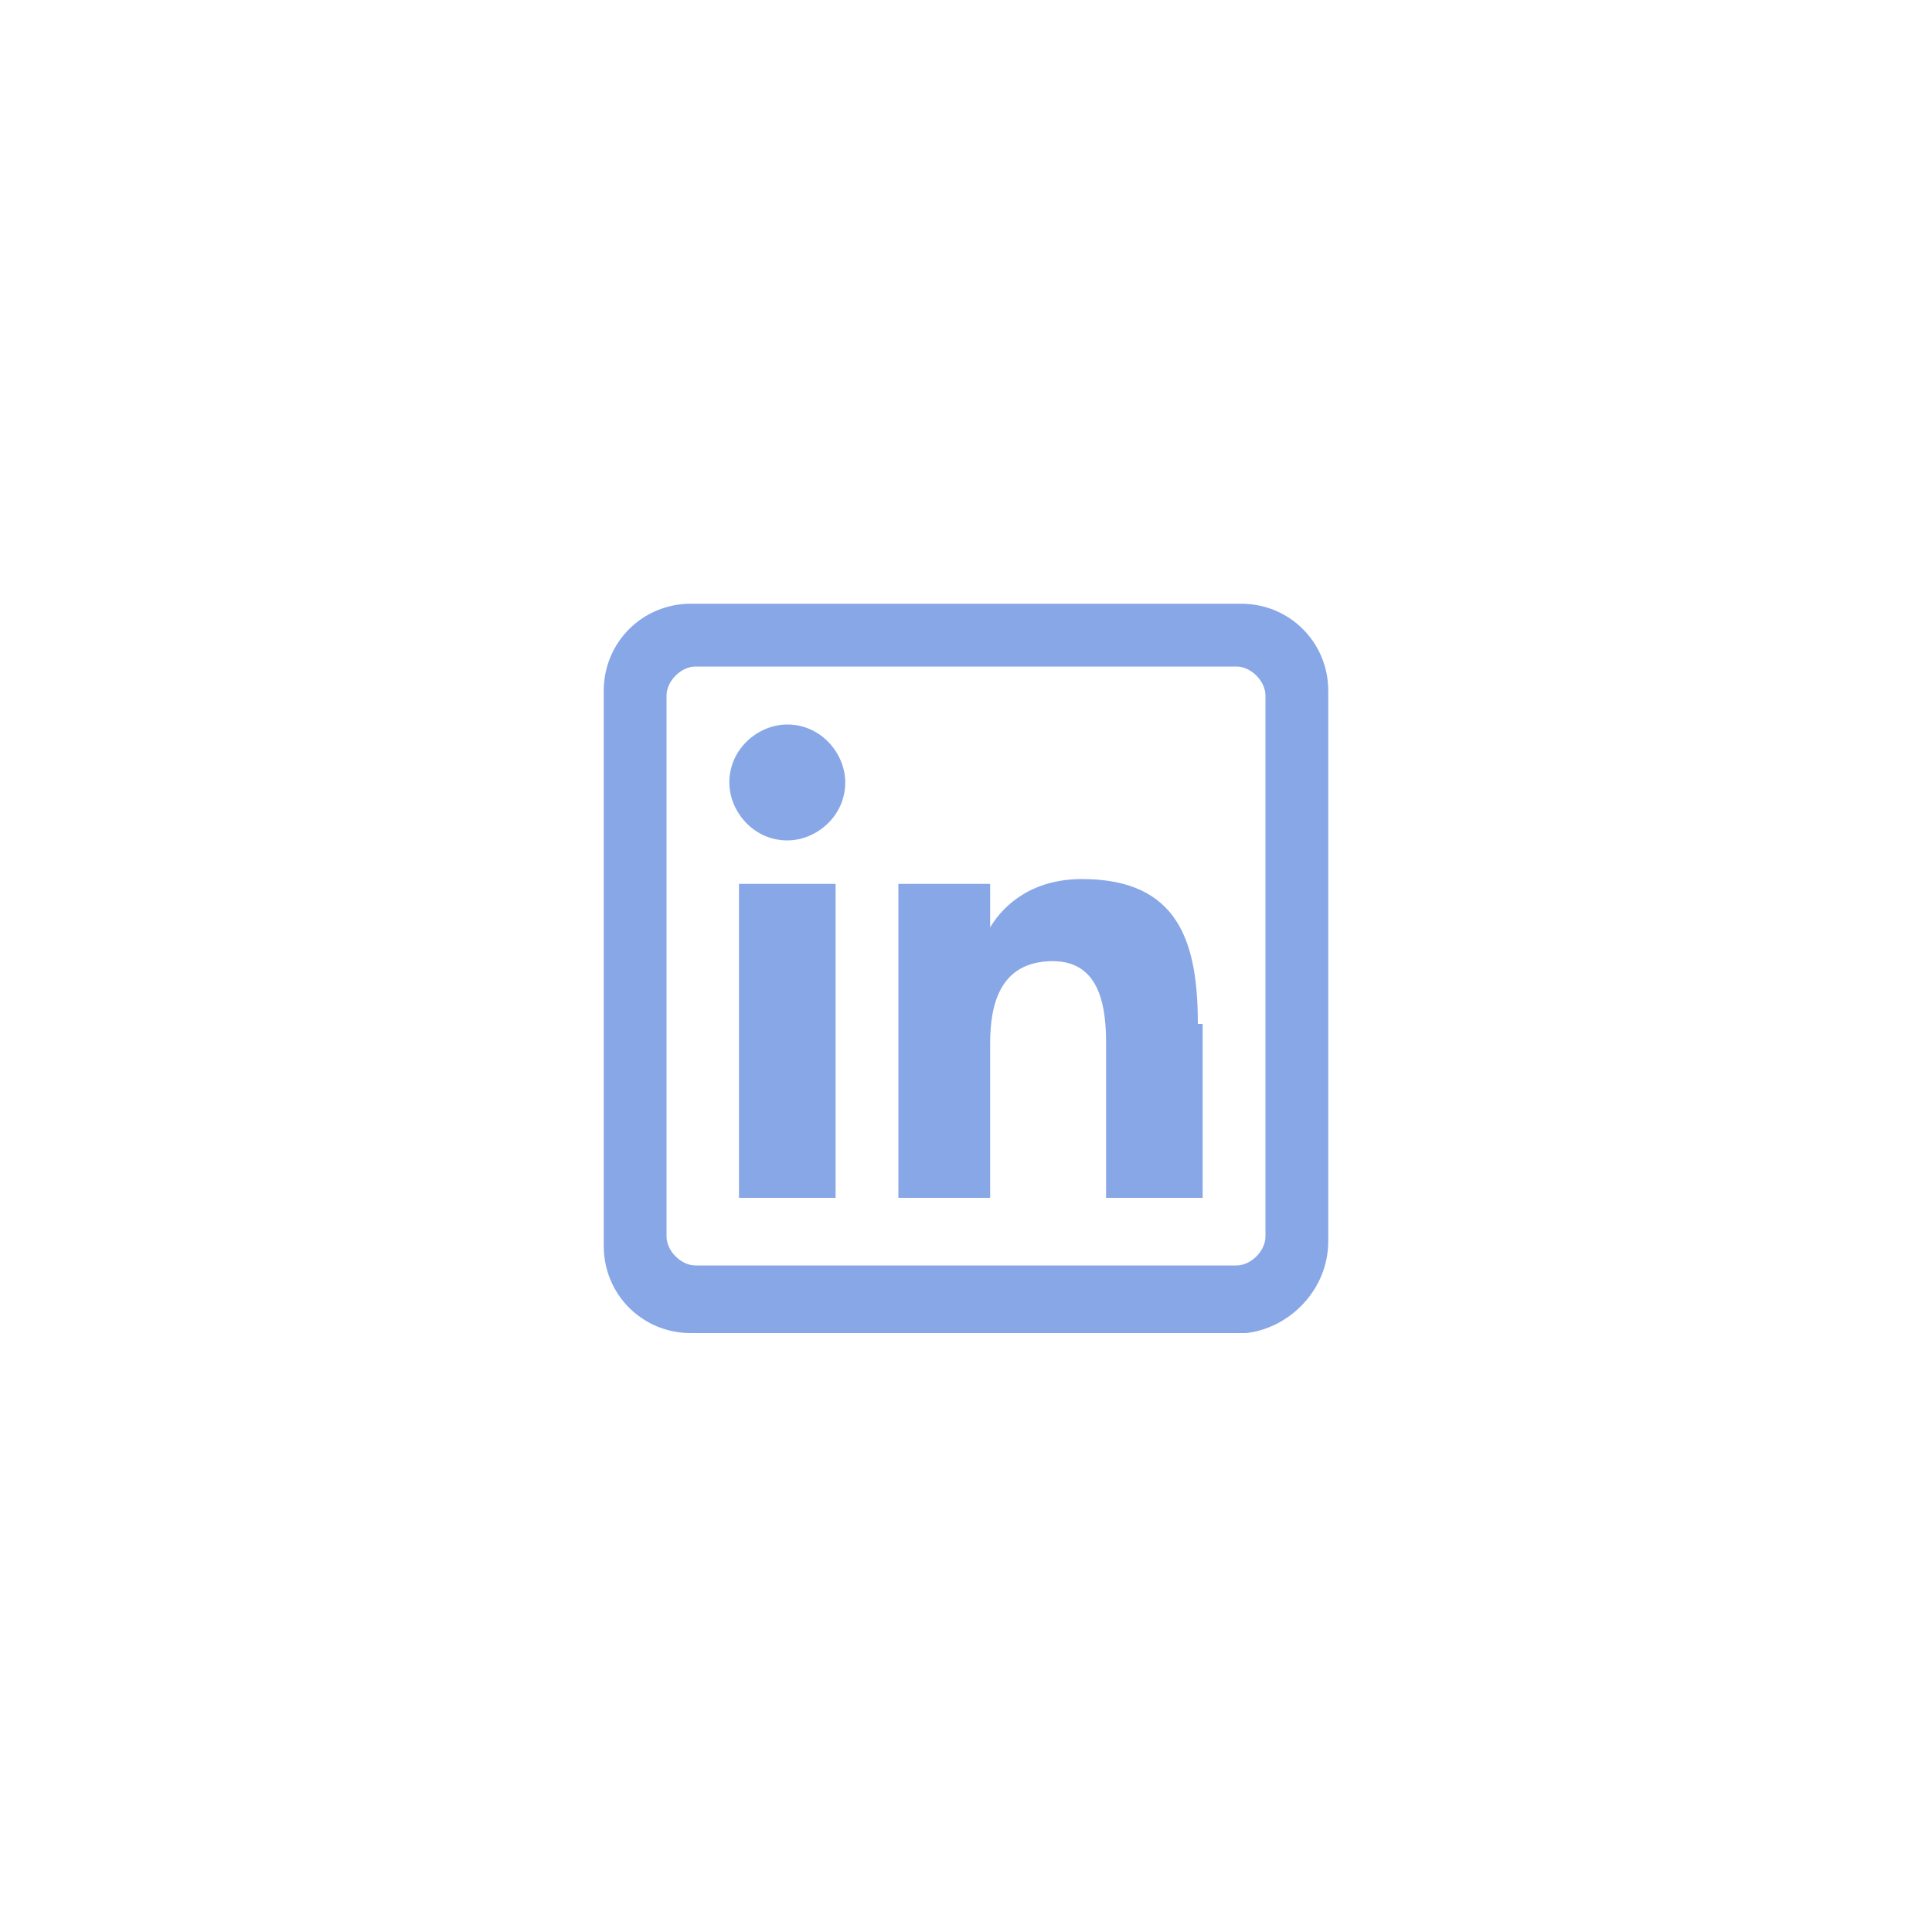 <?xml version="1.0" encoding="utf-8"?>
<!-- Generator: Adobe Illustrator 16.0.0, SVG Export Plug-In . SVG Version: 6.00 Build 0)  -->
<!DOCTYPE svg PUBLIC "-//W3C//DTD SVG 1.1//EN" "http://www.w3.org/Graphics/SVG/1.1/DTD/svg11.dtd">
<svg version="1.1" id="Layer_1" xmlns:x="http://ns.adobe.com/Extensibility/1.0/" xmlns:i="http://ns.adobe.com/AdobeIllustrator/10.0/" xmlns:graph="http://ns.adobe.com/Graphs/1.0/"
	 xmlns="http://www.w3.org/2000/svg" xmlns:xlink="http://www.w3.org/1999/xlink" xmlns:a="http://ns.adobe.com/AdobeSVGViewerExtensions/3.0/"
	 x="0px" y="0px" width="40px" height="40px" viewBox="0 0 40 40" enable-background="new 0 0 40 40" xml:space="preserve">
<path fill="#88A7E7" d="M17.3,24.8h-2v-6.5h2V24.8z M17.5,16.2c0-0.6-0.5-1.2-1.2-1.2c-0.6,0-1.2,0.5-1.2,1.2c0,0.6,0.5,1.2,1.2,1.2
	C16.9,17.4,17.5,16.9,17.5,16.2z M24.8,21.2c0-1.7-0.4-3-2.4-3c-1,0-1.6,0.5-1.9,1h0v-0.9h-1.9v6.5h1.9v-3.2c0-0.8,0.2-1.7,1.3-1.7
	c1,0,1.1,1,1.1,1.7v3.2h2V21.2z M27.5,25.7V14.3c0-1-0.8-1.8-1.8-1.8H14.3c-1,0-1.8,0.8-1.8,1.8v11.5c0,1,0.8,1.8,1.8,1.8h11.5
	C26.7,27.5,27.5,26.7,27.5,25.7z M25.6,13.8c0.3,0,0.6,0.3,0.6,0.6v11.2c0,0.3-0.3,0.6-0.6,0.6H14.4c-0.3,0-0.6-0.3-0.6-0.6V14.4
	c0-0.3,0.3-0.6,0.6-0.6H25.6z"/>
</svg>
